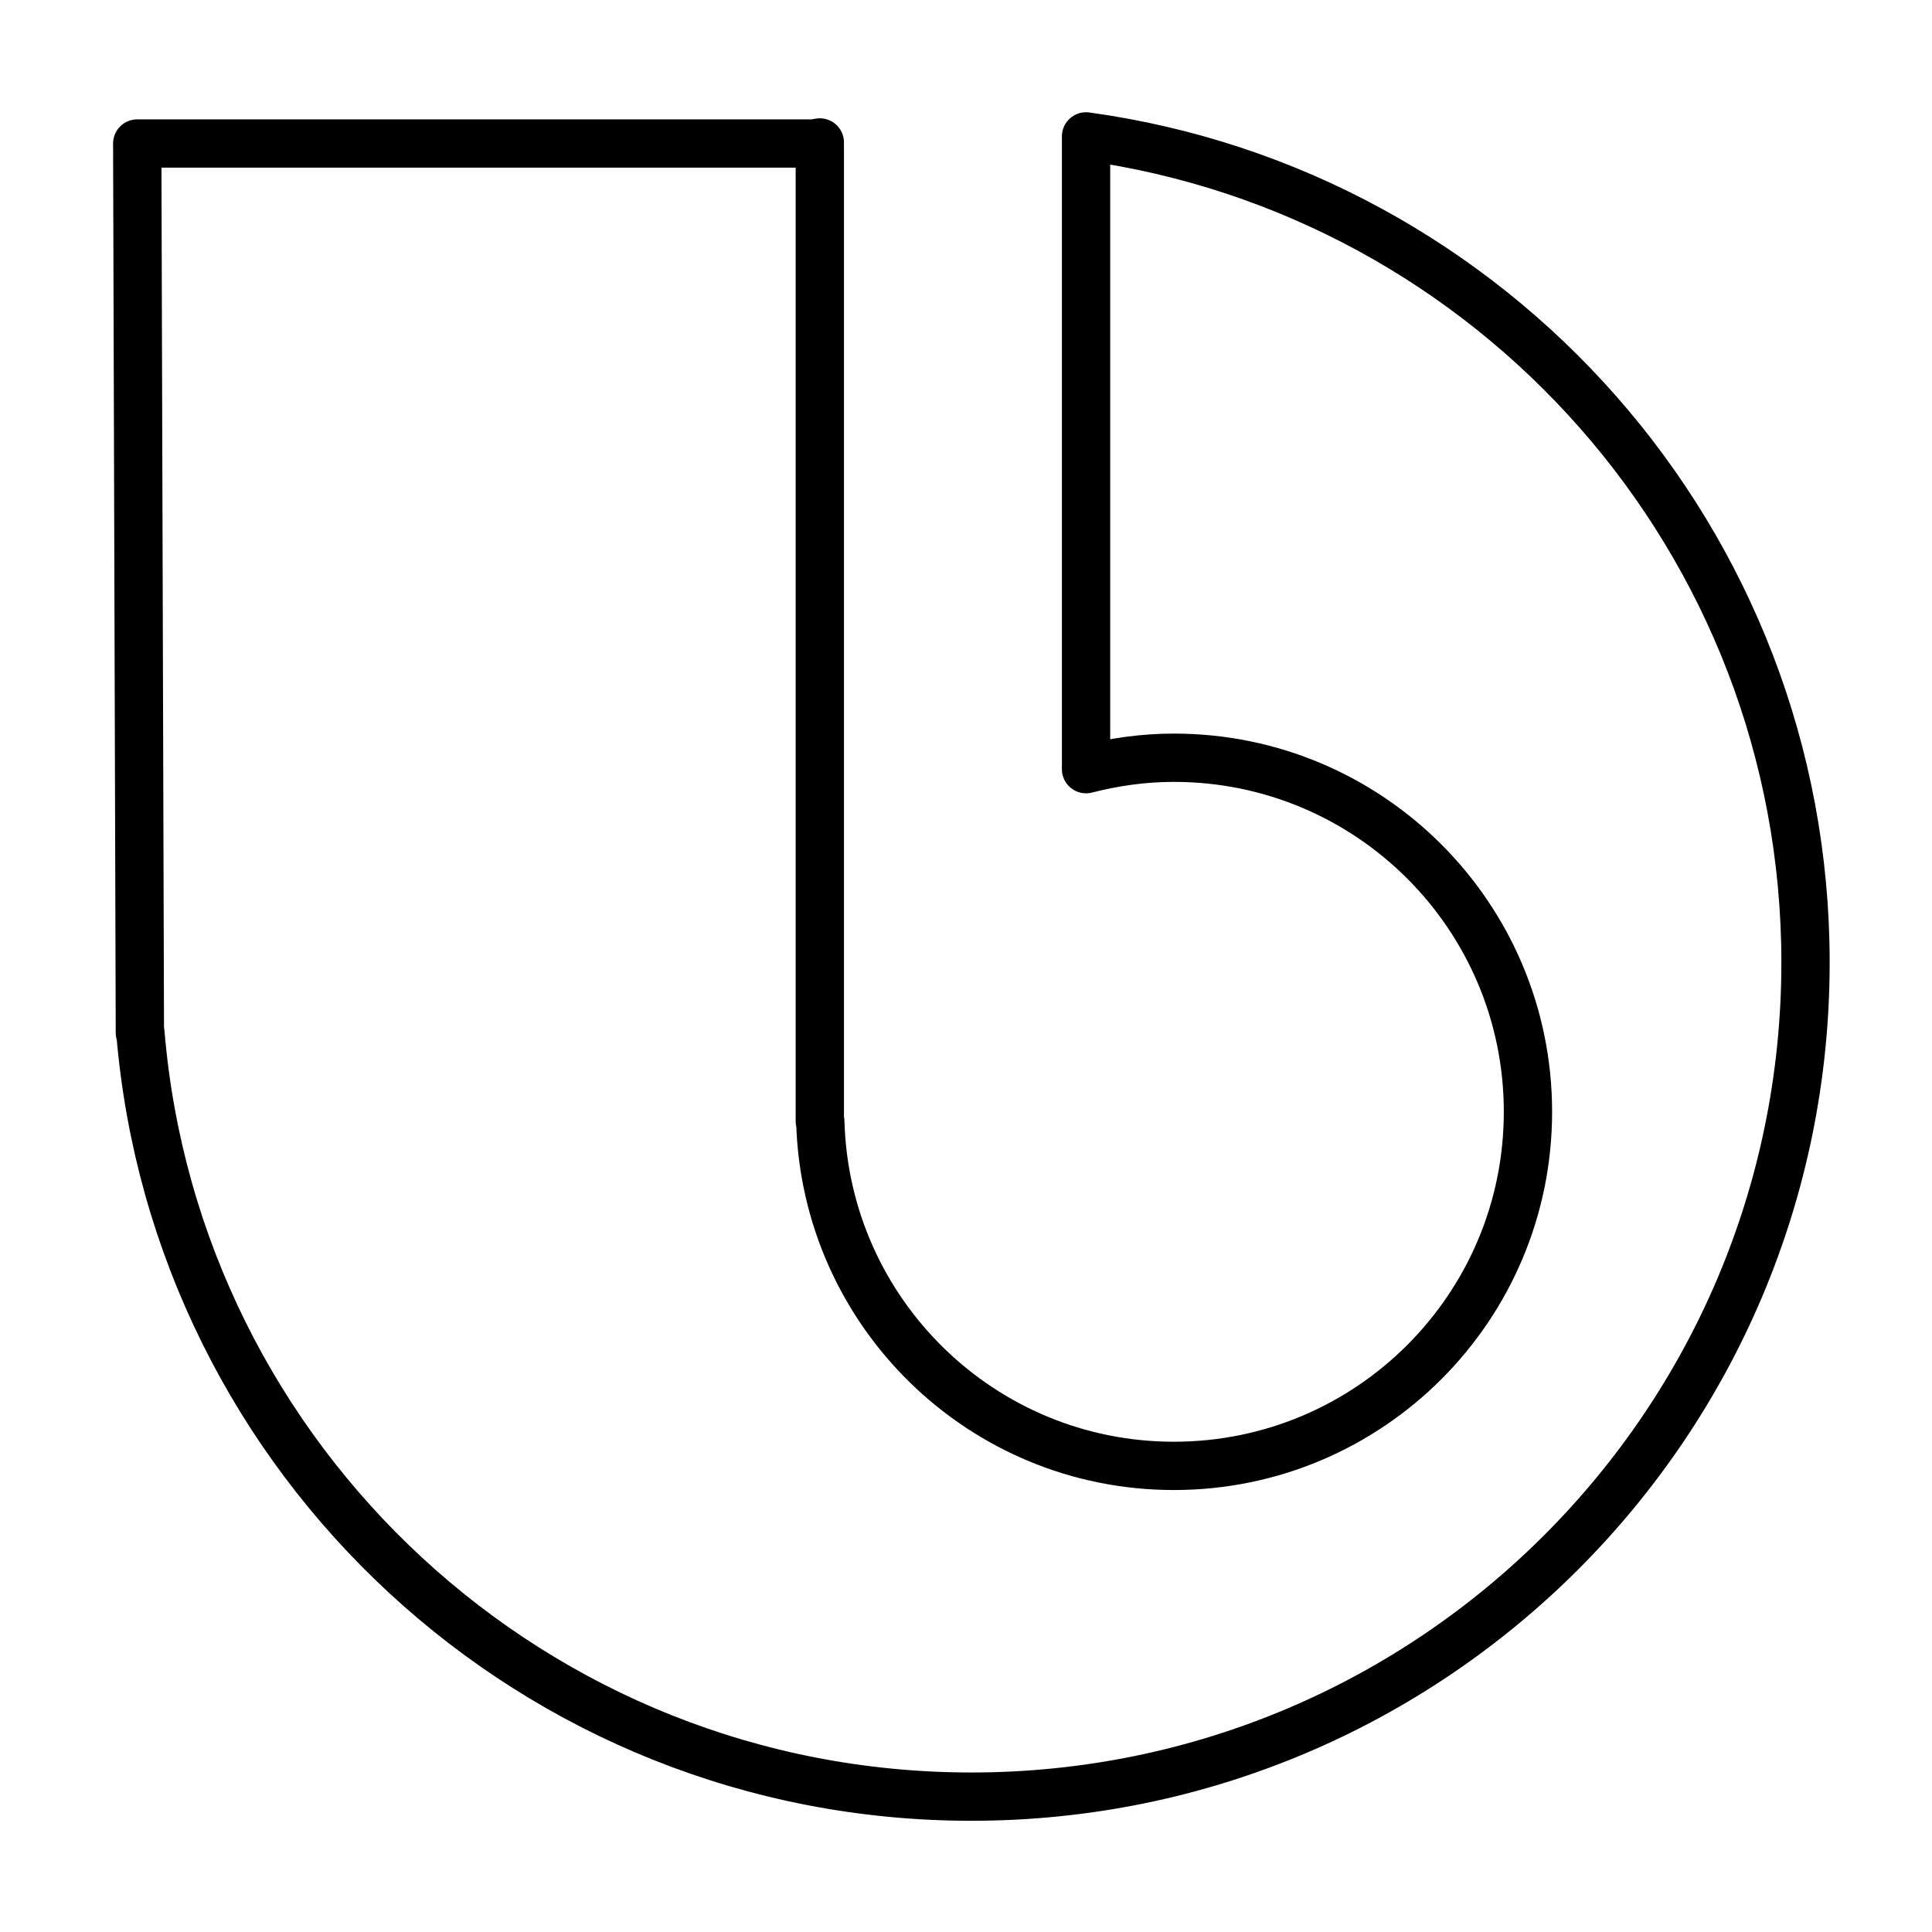 <?xml version="1.0" encoding="utf-8"?>
<!-- Generator: Adobe Illustrator 17.0.0, SVG Export Plug-In . SVG Version: 6.00 Build 0)  -->
<!DOCTYPE svg PUBLIC "-//W3C//DTD SVG 1.1//EN" "http://www.w3.org/Graphics/SVG/1.1/DTD/svg11.dtd">
<svg version="1.1" xmlns="http://www.w3.org/2000/svg" xmlns:xlink="http://www.w3.org/1999/xlink" x="0px" y="0px" width="60px"
	 height="60px" viewBox="0 0 60 60" enable-background="new 0 0 60 60" xml:space="preserve">
<g id="Graphic_Style">
	<g id="_x23__x23_.Guide" display="none">
		<g id="_x23_.Document" display="inline">
			<rect id="Area" opacity="0.3" fill="#00A0E8" width="60" height="60"/>
		</g>
		<g id="_x23_.Safe_area" display="inline">
			<rect id="Area_1_" x="3" y="3" opacity="0.3" fill="#00A0E8" width="54" height="54"/>
		</g>
		<g id="_x23_.Icon_area" display="inline" opacity="0.7">
			<rect id="Area_2_" x="3" y="3" opacity="0.5" fill="#00A0E8" width="54" height="54"/>
		</g>
	</g>
	<g>
		
			<path fill="none" stroke="#000000" stroke-width="1.5" stroke-linecap="round" stroke-linejoin="round" stroke-miterlimit="10" d="
			M4.344,32.08h0.017c1.112,13.282,12.237,23.716,25.806,23.716c14.307,0,25.905-11.598,25.905-25.905
			c0-13.098-9.723-23.919-22.344-25.655v19.651c0.874-0.224,1.785-0.355,2.728-0.355c6.073,0,10.996,4.923,10.996,10.996
			s-4.923,10.996-10.996,10.996c-5.974,0-10.824-4.766-10.981-10.702H25.46V4.424c-0.065,0.012-0.131,0.021-0.196,0.033H4.262
			L4.344,32.08z"/>
	</g>
</g>
<g id="Graphic_Style_사본" display="none">
	<g id="_x23__x23_.Guide_1_">
		<g id="_x23_.Document_1_" display="inline">
			<rect id="Area_5_" opacity="0.3" fill="#00A0E8" width="60" height="60"/>
		</g>
		<g id="_x23_.Safe_area_1_" display="inline">
			<rect id="Area_4_" x="3" y="3" opacity="0.3" fill="#00A0E8" width="54" height="54"/>
		</g>
		<g id="_x23_.Icon_area_1_" display="inline" opacity="0.7">
			<rect id="Area_3_" x="3" y="3" opacity="0.5" fill="#00A0E8" width="54" height="54"/>
		</g>
	</g>
	<rect display="inline" width="60" height="60"/>
	
		<line display="inline" fill="none" stroke="#FFFFFF" stroke-width="1.5" stroke-linecap="round" stroke-linejoin="round" stroke-miterlimit="10" x1="4.15" y1="22.75" x2="55.438" y2="22.75"/>
	
		<circle display="inline" fill="none" stroke="#FFFFFF" stroke-width="1.5" stroke-linecap="round" stroke-linejoin="round" stroke-miterlimit="10" cx="30.494" cy="34.217" r="3.789"/>
	
		<line display="inline" fill="none" stroke="#FFFFFF" stroke-width="1.5" stroke-linecap="round" stroke-linejoin="round" stroke-miterlimit="10" x1="30.494" y1="38.374" x2="30.494" y2="42.128"/>
	
		<path display="inline" fill="none" stroke="#FFFFFF" stroke-width="1.5" stroke-linecap="round" stroke-linejoin="round" stroke-miterlimit="10" d="
		M18.288,8.925h6.077c1.373,0,2.285,1.042,2.883,2.486c0,0,0.863,2.374,2.416,2.374c1.753,0,1.745,0.007,4.599,0.112h19.001
		c1.373,0,2.486,1.113,2.486,2.486v31.826c0,1.373-1.113,2.486-2.486,2.486H6.636c-1.373,0-2.486-1.113-2.486-2.486V11.411
		c0-1.373,1.113-2.486,2.486-2.486h16.69"/>
</g>
</svg>
